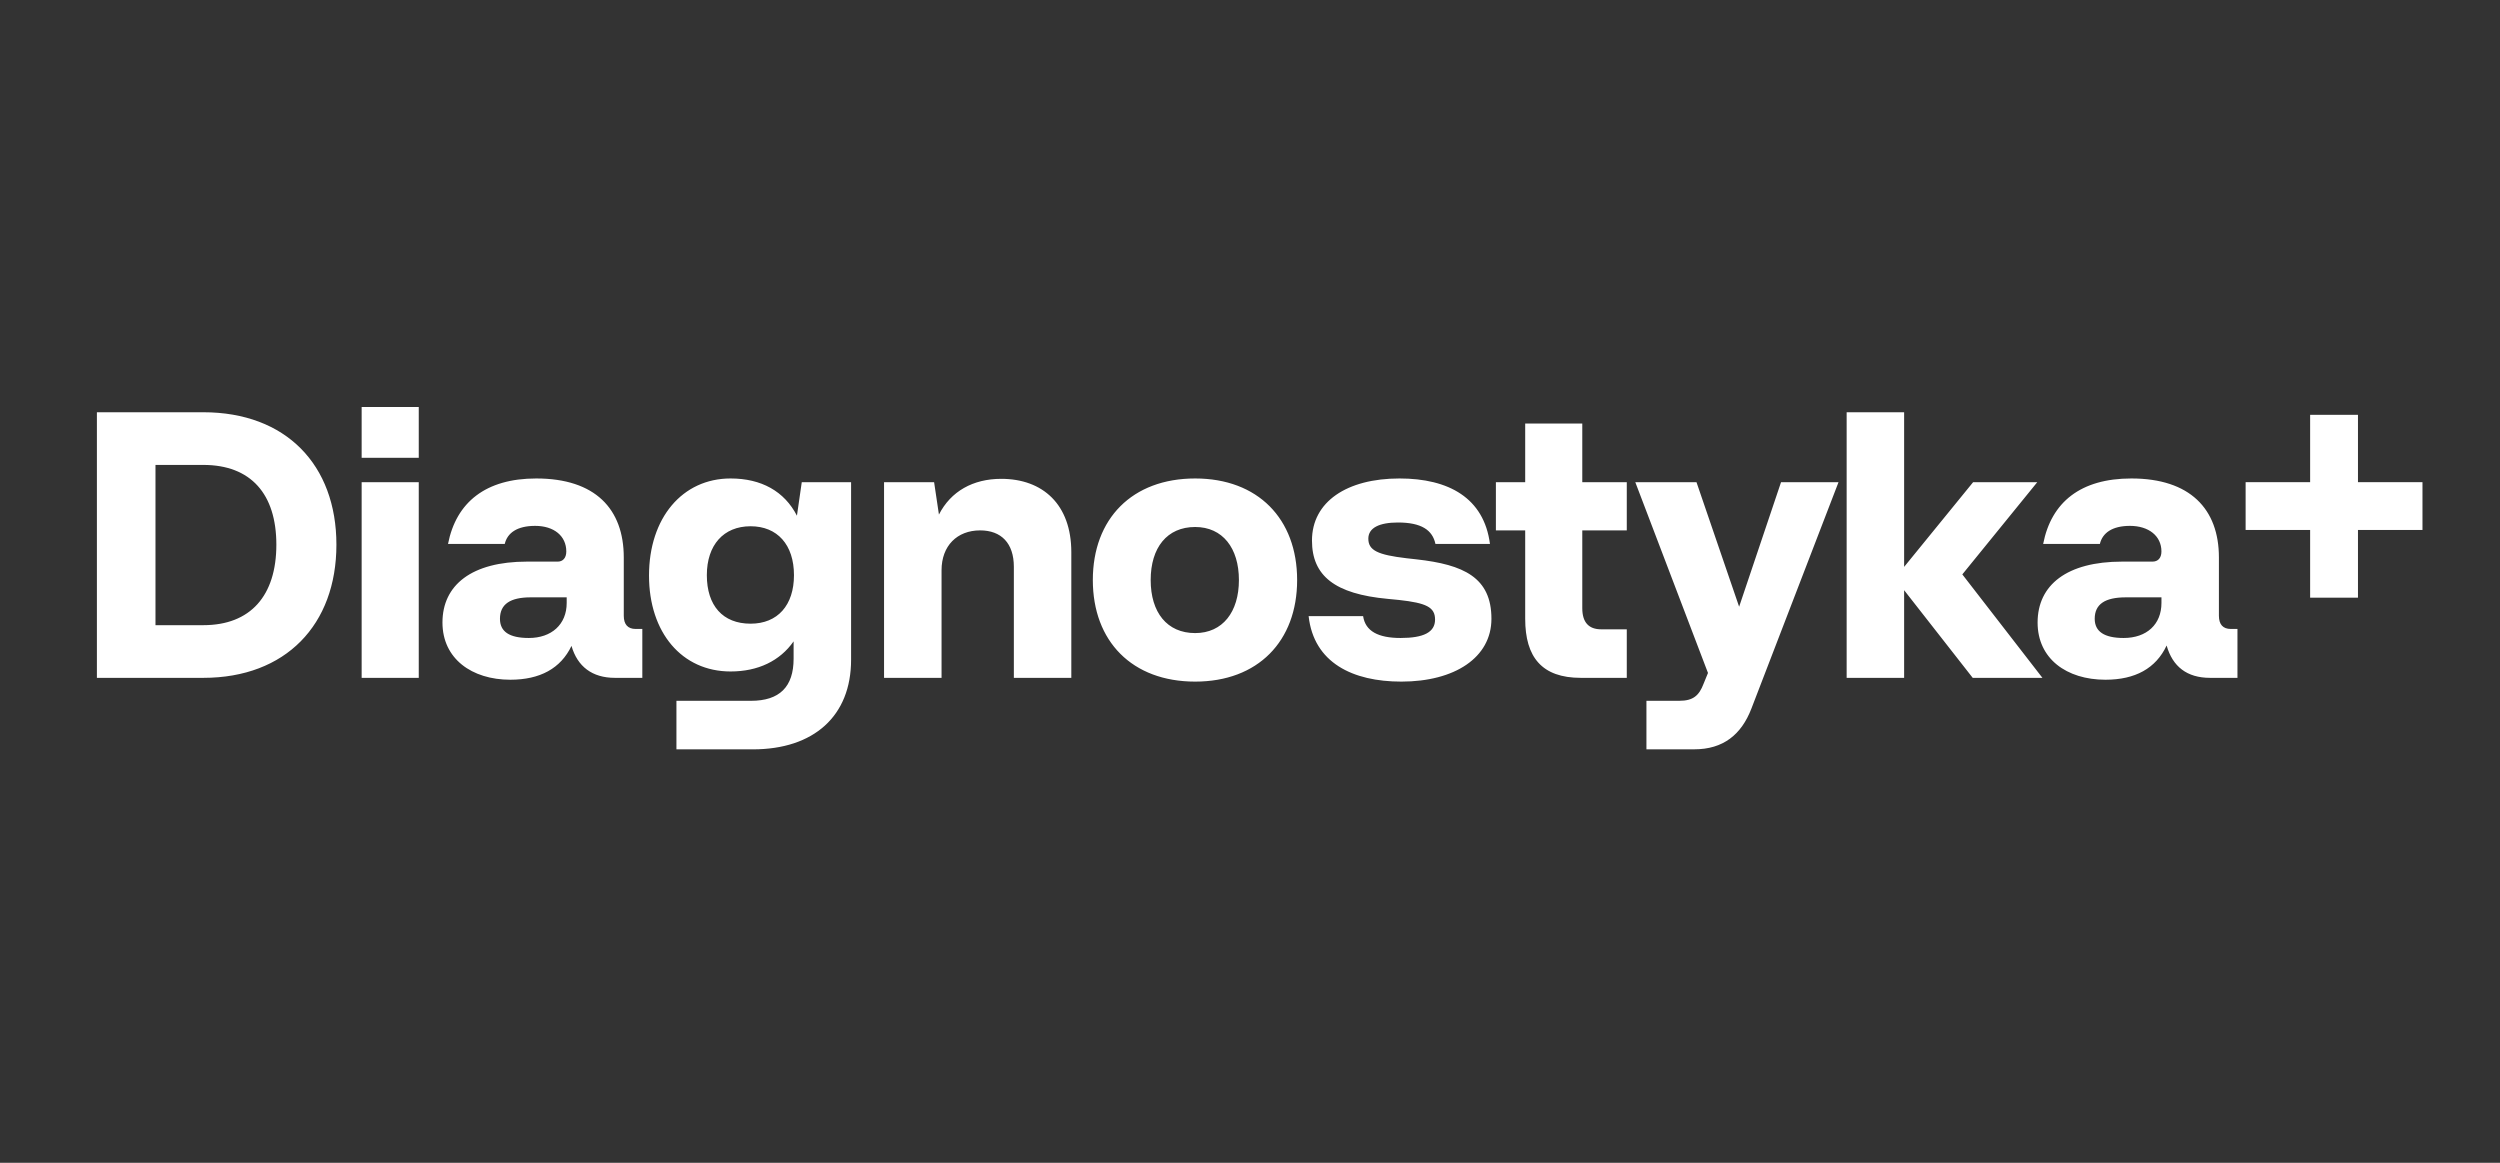 <svg width="129" height="60" viewBox="0 0 129 60" fill="none" xmlns="http://www.w3.org/2000/svg">
<rect x="0" y="0" width="129" height="60" fill="#333333" stroke="none"/>
<path d="M108.087 31.93C108.087 31.172 108.622 30.823 109.694 30.823H111.531V31.114C111.531 32.221 110.766 32.92 109.58 32.92C108.584 32.92 108.087 32.59 108.087 31.93ZM105.14 32.123C105.14 33.987 106.632 35.074 108.641 35.074C110.172 35.074 111.243 34.492 111.798 33.308C112.104 34.395 112.85 34.977 114.037 34.977H115.453V32.454H115.108C114.706 32.454 114.496 32.221 114.496 31.775V28.766C114.496 26.261 113.003 24.689 109.98 24.689C107.359 24.689 105.847 25.912 105.427 28.066H108.354C108.488 27.503 108.985 27.135 109.904 27.135C110.88 27.135 111.53 27.659 111.53 28.455C111.53 28.805 111.339 28.979 111.071 28.979H109.502C106.652 28.979 105.14 30.183 105.14 32.123ZM95.287 34.977H98.253V30.454L101.792 34.977H105.389L101.256 29.639L105.121 24.883H101.811L98.253 29.251V21.272H95.287V34.977ZM84.382 24.882L88.132 34.725L87.902 35.288C87.673 35.889 87.367 36.161 86.659 36.161H84.956V38.665H87.424C88.916 38.665 89.853 37.908 90.37 36.569L94.867 24.882H91.901L89.739 31.307L87.539 24.882H84.382V24.882ZM77.188 27.368H78.7V31.93C78.7 33.909 79.56 34.977 81.57 34.977H83.942V32.473H82.622C81.972 32.473 81.646 32.104 81.646 31.386V27.368H83.942V24.882H81.646V21.854H78.7V24.882H77.188V27.368ZM67.525 31.794C67.793 34.201 69.802 35.171 72.309 35.171C75.064 35.171 76.958 33.929 76.958 31.93C76.958 29.794 75.523 29.134 73.094 28.863L72.577 28.805C71.085 28.63 70.606 28.397 70.606 27.795C70.606 27.232 71.18 26.961 72.136 26.961C73.342 26.961 73.916 27.349 74.069 28.067H76.882C76.575 25.699 74.758 24.689 72.213 24.689C69.496 24.689 67.698 25.892 67.698 27.892C67.698 29.717 68.884 30.649 71.601 30.901L72.194 30.959C73.59 31.114 74.049 31.328 74.049 31.968C74.049 32.628 73.456 32.92 72.27 32.92C71.121 32.92 70.452 32.57 70.337 31.794H67.525ZM59.375 29.93C59.375 28.26 60.217 27.193 61.671 27.193C63.087 27.193 63.928 28.28 63.928 29.93C63.928 31.58 63.087 32.667 61.671 32.667C60.217 32.667 59.375 31.6 59.375 29.93ZM56.39 29.93C56.39 33.094 58.418 35.171 61.671 35.171C64.904 35.171 66.932 33.094 66.932 29.93C66.932 26.766 64.904 24.689 61.671 24.689C58.418 24.689 56.39 26.766 56.39 29.93ZM45.619 34.977H48.584V29.425C48.584 28.163 49.388 27.368 50.574 27.368C51.664 27.368 52.315 28.027 52.315 29.25V34.977H55.28V28.494C55.28 26.028 53.807 24.708 51.664 24.708C50.21 24.708 49.062 25.349 48.449 26.552L48.2 24.882H45.617V34.977H45.619ZM36.473 29.678C36.473 28.125 37.334 27.155 38.73 27.155C40.108 27.155 40.969 28.106 40.969 29.678C40.969 31.231 40.127 32.182 38.73 32.182C37.296 32.182 36.473 31.25 36.473 29.678ZM33.489 29.697C33.489 32.648 35.191 34.648 37.698 34.648C39.114 34.648 40.243 34.104 40.95 33.095V33.988C40.95 35.444 40.223 36.162 38.75 36.162H34.904V38.667H38.846C42.002 38.667 43.916 36.939 43.916 34.047V24.882H41.371L41.122 26.61C40.472 25.348 39.285 24.689 37.697 24.689C35.21 24.689 33.489 26.727 33.489 29.697ZM25.798 31.93C25.798 31.172 26.333 30.823 27.385 30.823H29.241V31.114C29.241 32.221 28.457 32.92 27.29 32.92C26.276 32.92 25.798 32.59 25.798 31.93ZM22.831 32.123C22.831 33.987 24.343 35.074 26.333 35.074C27.863 35.074 28.935 34.492 29.489 33.328C29.796 34.395 30.561 34.977 31.728 34.977H33.144V32.454H32.799C32.398 32.454 32.187 32.221 32.187 31.775V28.766C32.187 26.261 30.714 24.689 27.671 24.689C25.069 24.689 23.539 25.912 23.118 28.066H26.045C26.179 27.503 26.677 27.135 27.614 27.135C28.59 27.135 29.221 27.659 29.221 28.455C29.221 28.805 29.03 28.979 28.781 28.979H27.194C24.343 28.979 22.831 30.183 22.831 32.123ZM18.661 23.621H21.608V21H18.661V23.621ZM18.661 34.977H21.608V24.882H18.661V34.977ZM8.023 32.259V23.99H10.491C12.94 23.99 14.26 25.485 14.26 28.105C14.26 30.745 12.921 32.259 10.491 32.259H8.023ZM5 34.977H10.491C14.739 34.977 17.359 32.24 17.359 28.105C17.359 23.99 14.757 21.272 10.491 21.272H5V34.977Z" fill="white"/>
<path d="M115.874 27.346H119.203V30.84H121.671V27.346H125V24.88H121.671V21.405H119.203V24.88H115.874V27.346Z" fill="white"/>
</svg>
